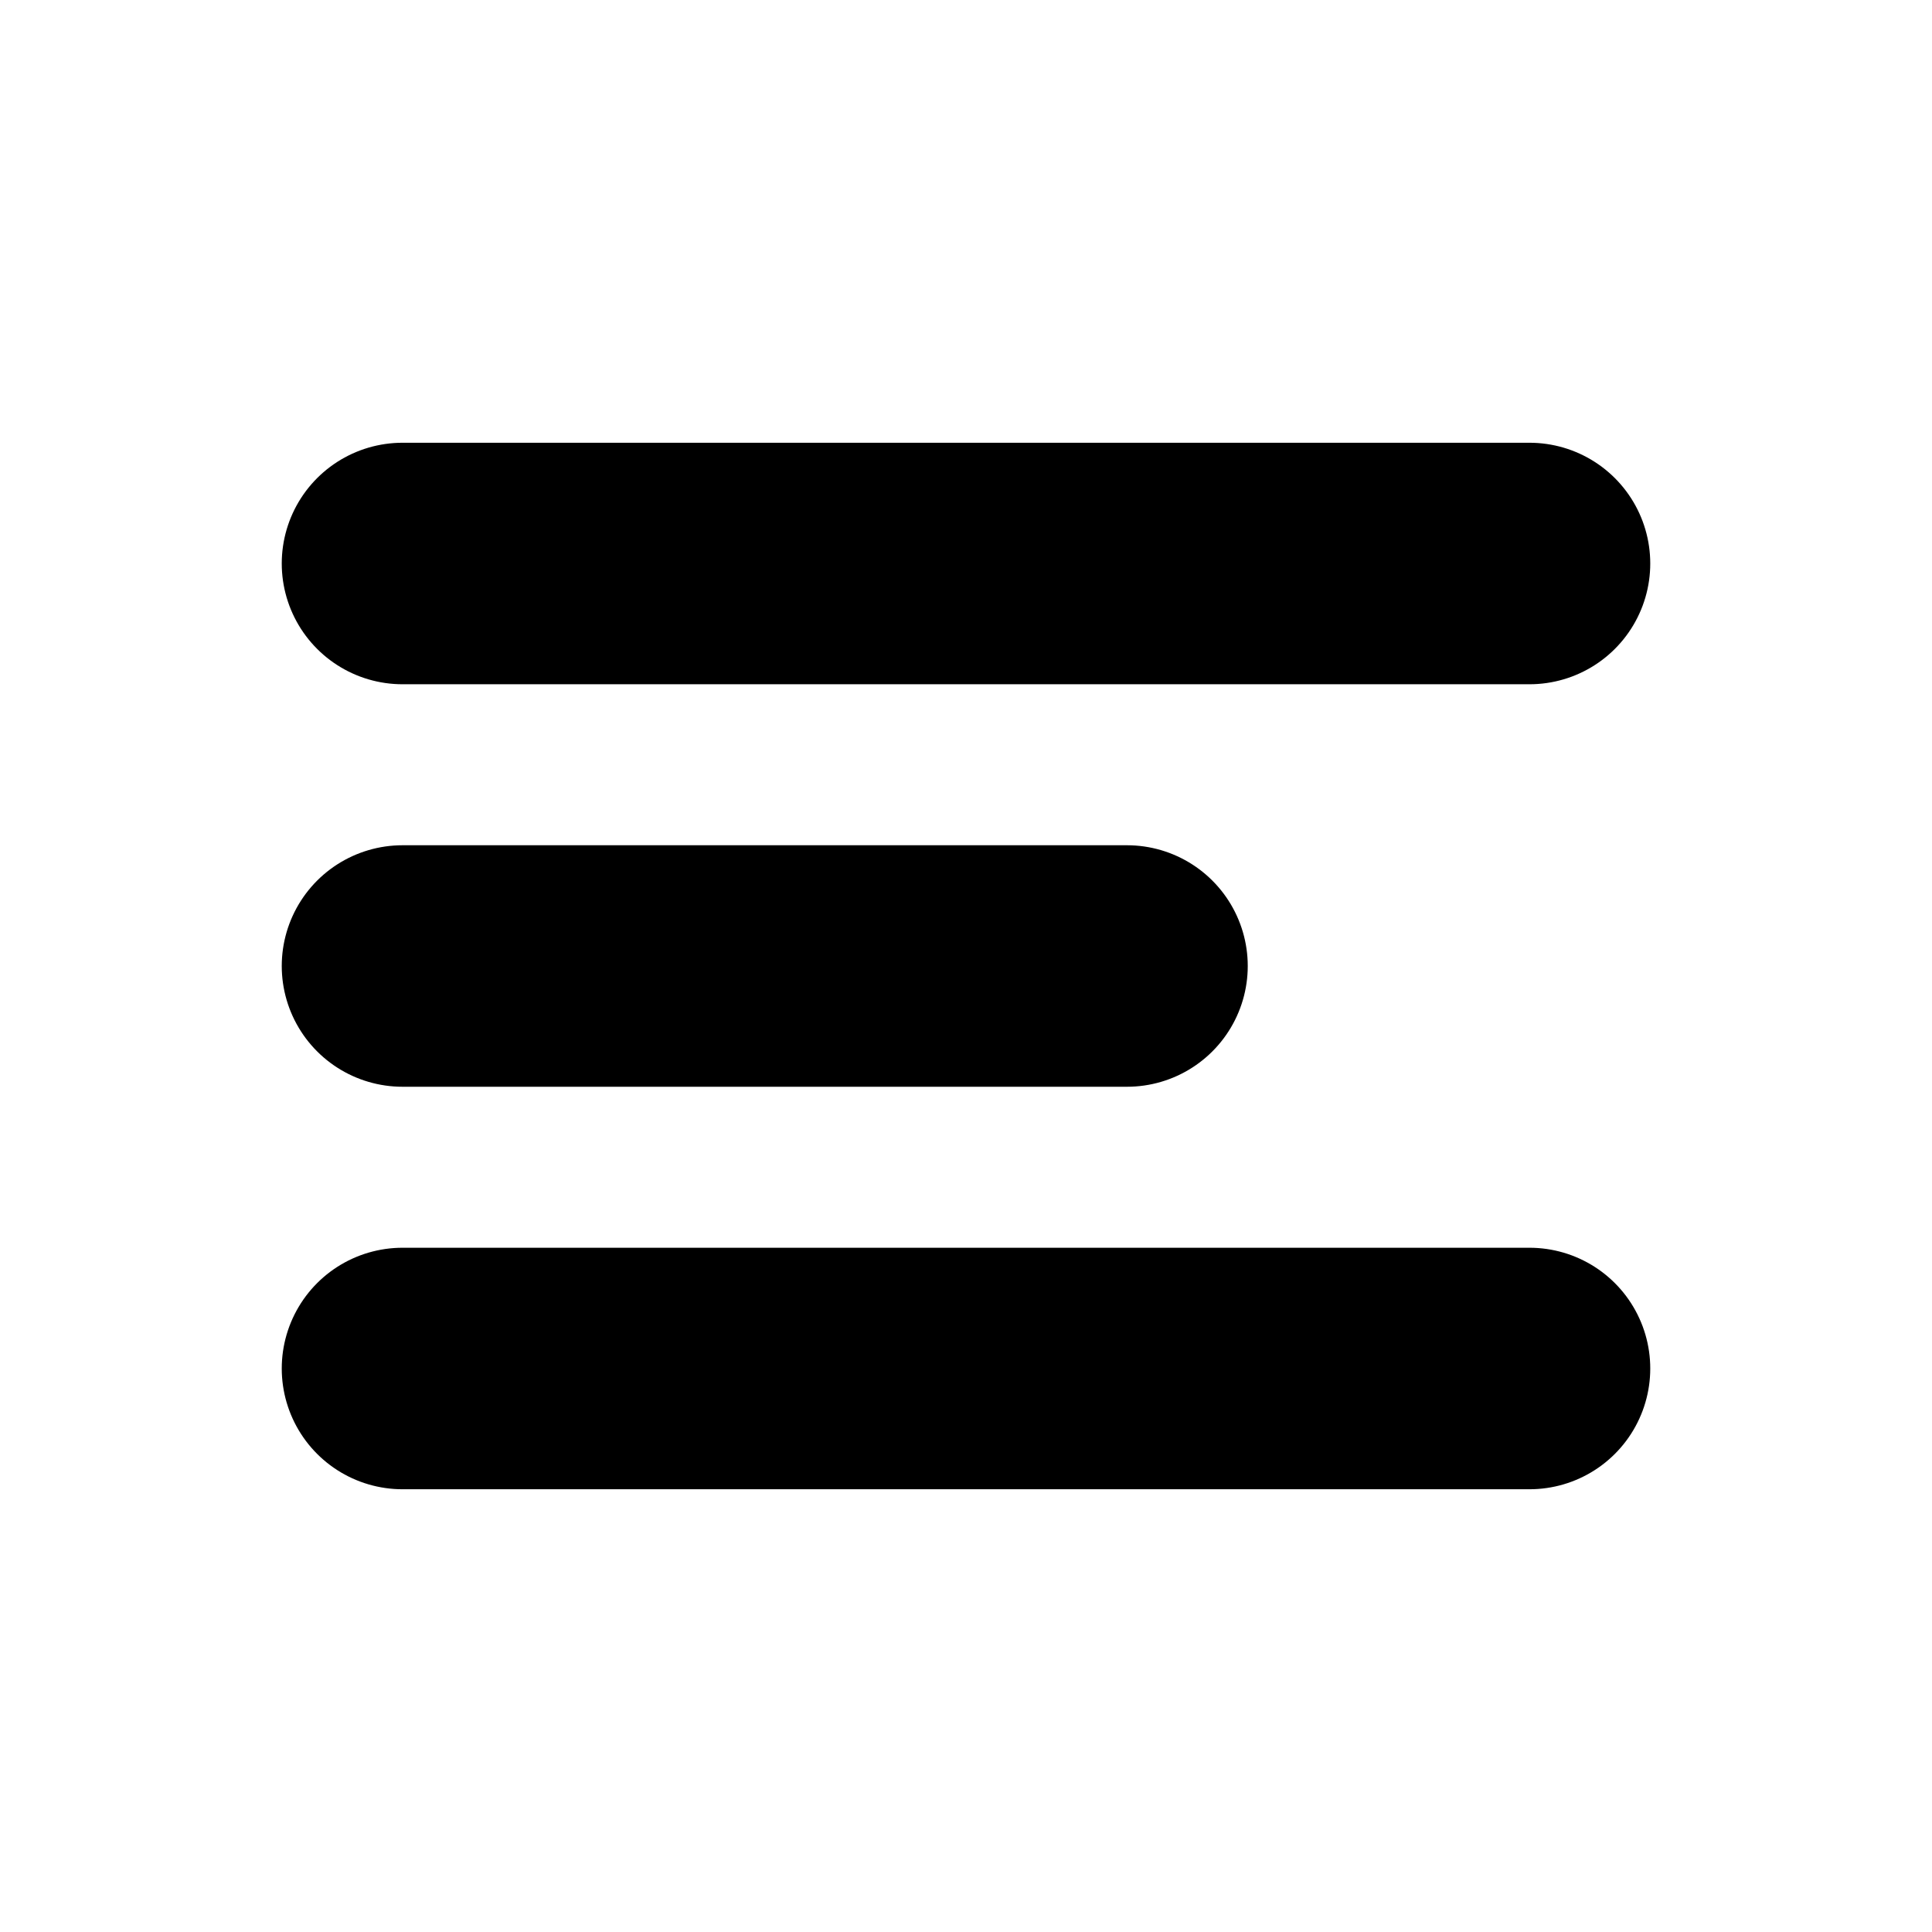 <?xml version="1.0" encoding="utf-8"?>
<svg width="800px" height="800px" viewBox="0 0 24 24" fill="none" xmlns="http://www.w3.org/2000/svg">
<path d="M5 7H19" stroke="#000000" stroke-width="3" stroke-linecap="round" stroke-linejoin="round"/>
<path d="M5 12L14 12" stroke="#000000" stroke-width="3" stroke-linecap="round" stroke-linejoin="round"/>
<path d="M5 17L19 17" stroke="#000000" stroke-width="3" stroke-linecap="round" stroke-linejoin="round"/>
</svg>